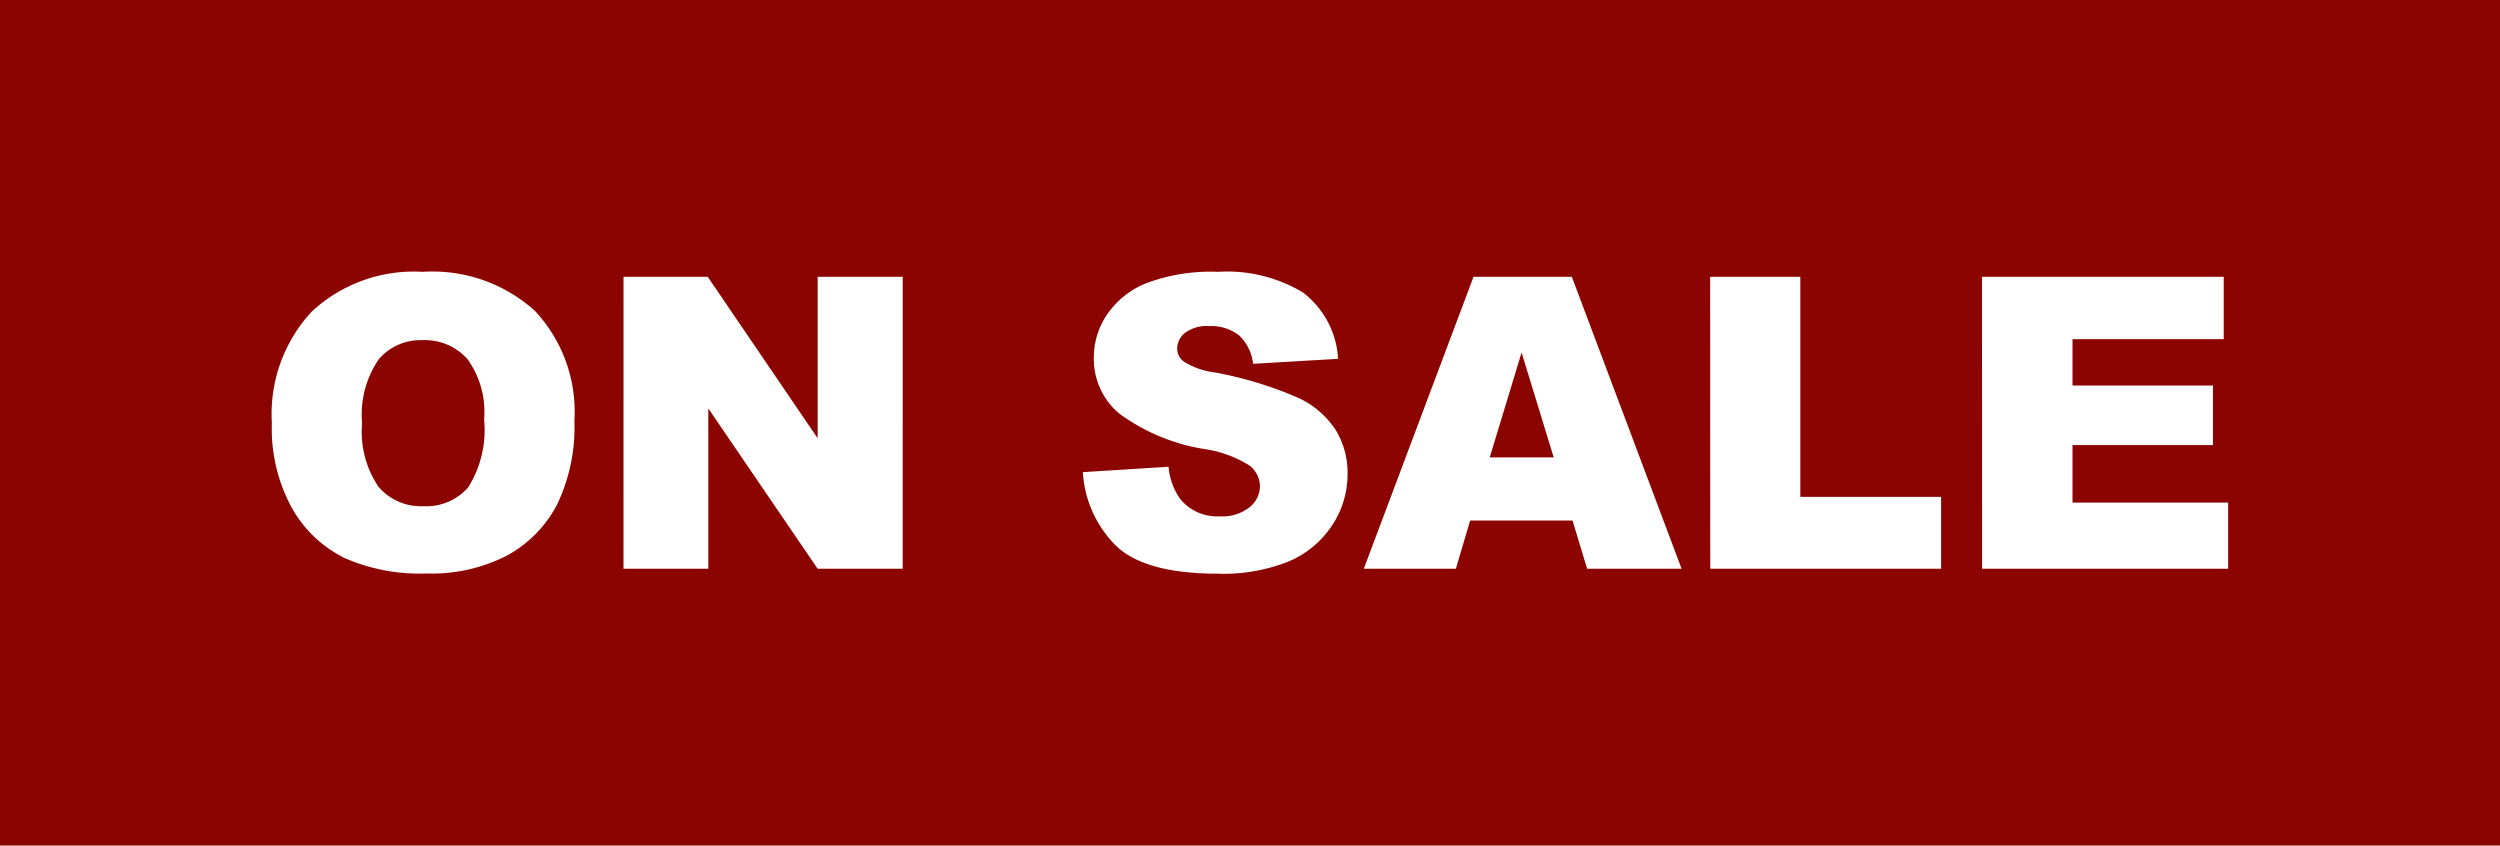 <svg xmlns="http://www.w3.org/2000/svg" width="110.353" height="37.324" viewBox="0 0 110.353 37.324"><g transform="translate(-1275.817 -1741.896)"><rect width="110.353" height="37.324" transform="translate(1275.817 1741.896)" fill="#8b0400"/><path d="M.817-6.434a6.642,6.642,0,0,1,1.758-4.913,6.617,6.617,0,0,1,4.9-1.758,6.736,6.736,0,0,1,4.957,1.727,6.512,6.512,0,0,1,1.74,4.838,7.932,7.932,0,0,1-.76,3.7,5.42,5.42,0,0,1-2.2,2.25,7.253,7.253,0,0,1-3.582.8A8.241,8.241,0,0,1,4.021-.475a5.432,5.432,0,0,1-2.316-2.2A7.3,7.3,0,0,1,.817-6.434ZM4.8-6.416a4.32,4.32,0,0,0,.725,2.8A2.455,2.455,0,0,0,7.5-2.76a2.453,2.453,0,0,0,1.986-.835,4.767,4.767,0,0,0,.7-3A3.982,3.982,0,0,0,9.453-9.25a2.509,2.509,0,0,0-1.991-.839,2.419,2.419,0,0,0-1.934.853A4.334,4.334,0,0,0,4.8-6.416Zm11.54-6.469h3.718l4.852,7.128v-7.128h3.753V0H24.908L20.083-7.075V0H16.339ZM36.615-4.263,40.4-4.5a2.89,2.89,0,0,0,.5,1.406,2.105,2.105,0,0,0,1.758.782,1.946,1.946,0,0,0,1.314-.4,1.2,1.2,0,0,0,.461-.927,1.183,1.183,0,0,0-.439-.9,5.089,5.089,0,0,0-2.039-.747,8.667,8.667,0,0,1-3.735-1.564A3.146,3.146,0,0,1,37.1-9.334a3.378,3.378,0,0,1,.576-1.876A3.819,3.819,0,0,1,39.406-12.6a8.084,8.084,0,0,1,3.168-.505,6.48,6.48,0,0,1,3.766.918,3.965,3.965,0,0,1,1.542,2.922l-3.753.22A2.017,2.017,0,0,0,43.5-10.31a2.018,2.018,0,0,0-1.323-.4,1.6,1.6,0,0,0-1.046.294.9.9,0,0,0-.352.716.717.717,0,0,0,.29.554,3.263,3.263,0,0,0,1.336.475,16.713,16.713,0,0,1,3.74,1.138A3.931,3.931,0,0,1,47.791-6.1,3.621,3.621,0,0,1,48.3-4.192a4.085,4.085,0,0,1-.686,2.285A4.29,4.29,0,0,1,45.7-.321,7.742,7.742,0,0,1,42.6.22q-3.287,0-4.553-1.266A4.992,4.992,0,0,1,36.615-4.263ZM58.23-2.127H53.71L53.082,0H49.017l4.843-12.885H58.2L63.044,0H58.875ZM57.4-4.913,55.982-9.545,54.575-4.913Zm6.905-7.972h3.981v9.712H74.5V0H64.31Zm12,0h10.67v2.751H80.3v2.048h6.2v2.628H80.3v2.54H87.17V0H76.307Z" transform="translate(1287 1767)" fill="#fff"/></g></svg>